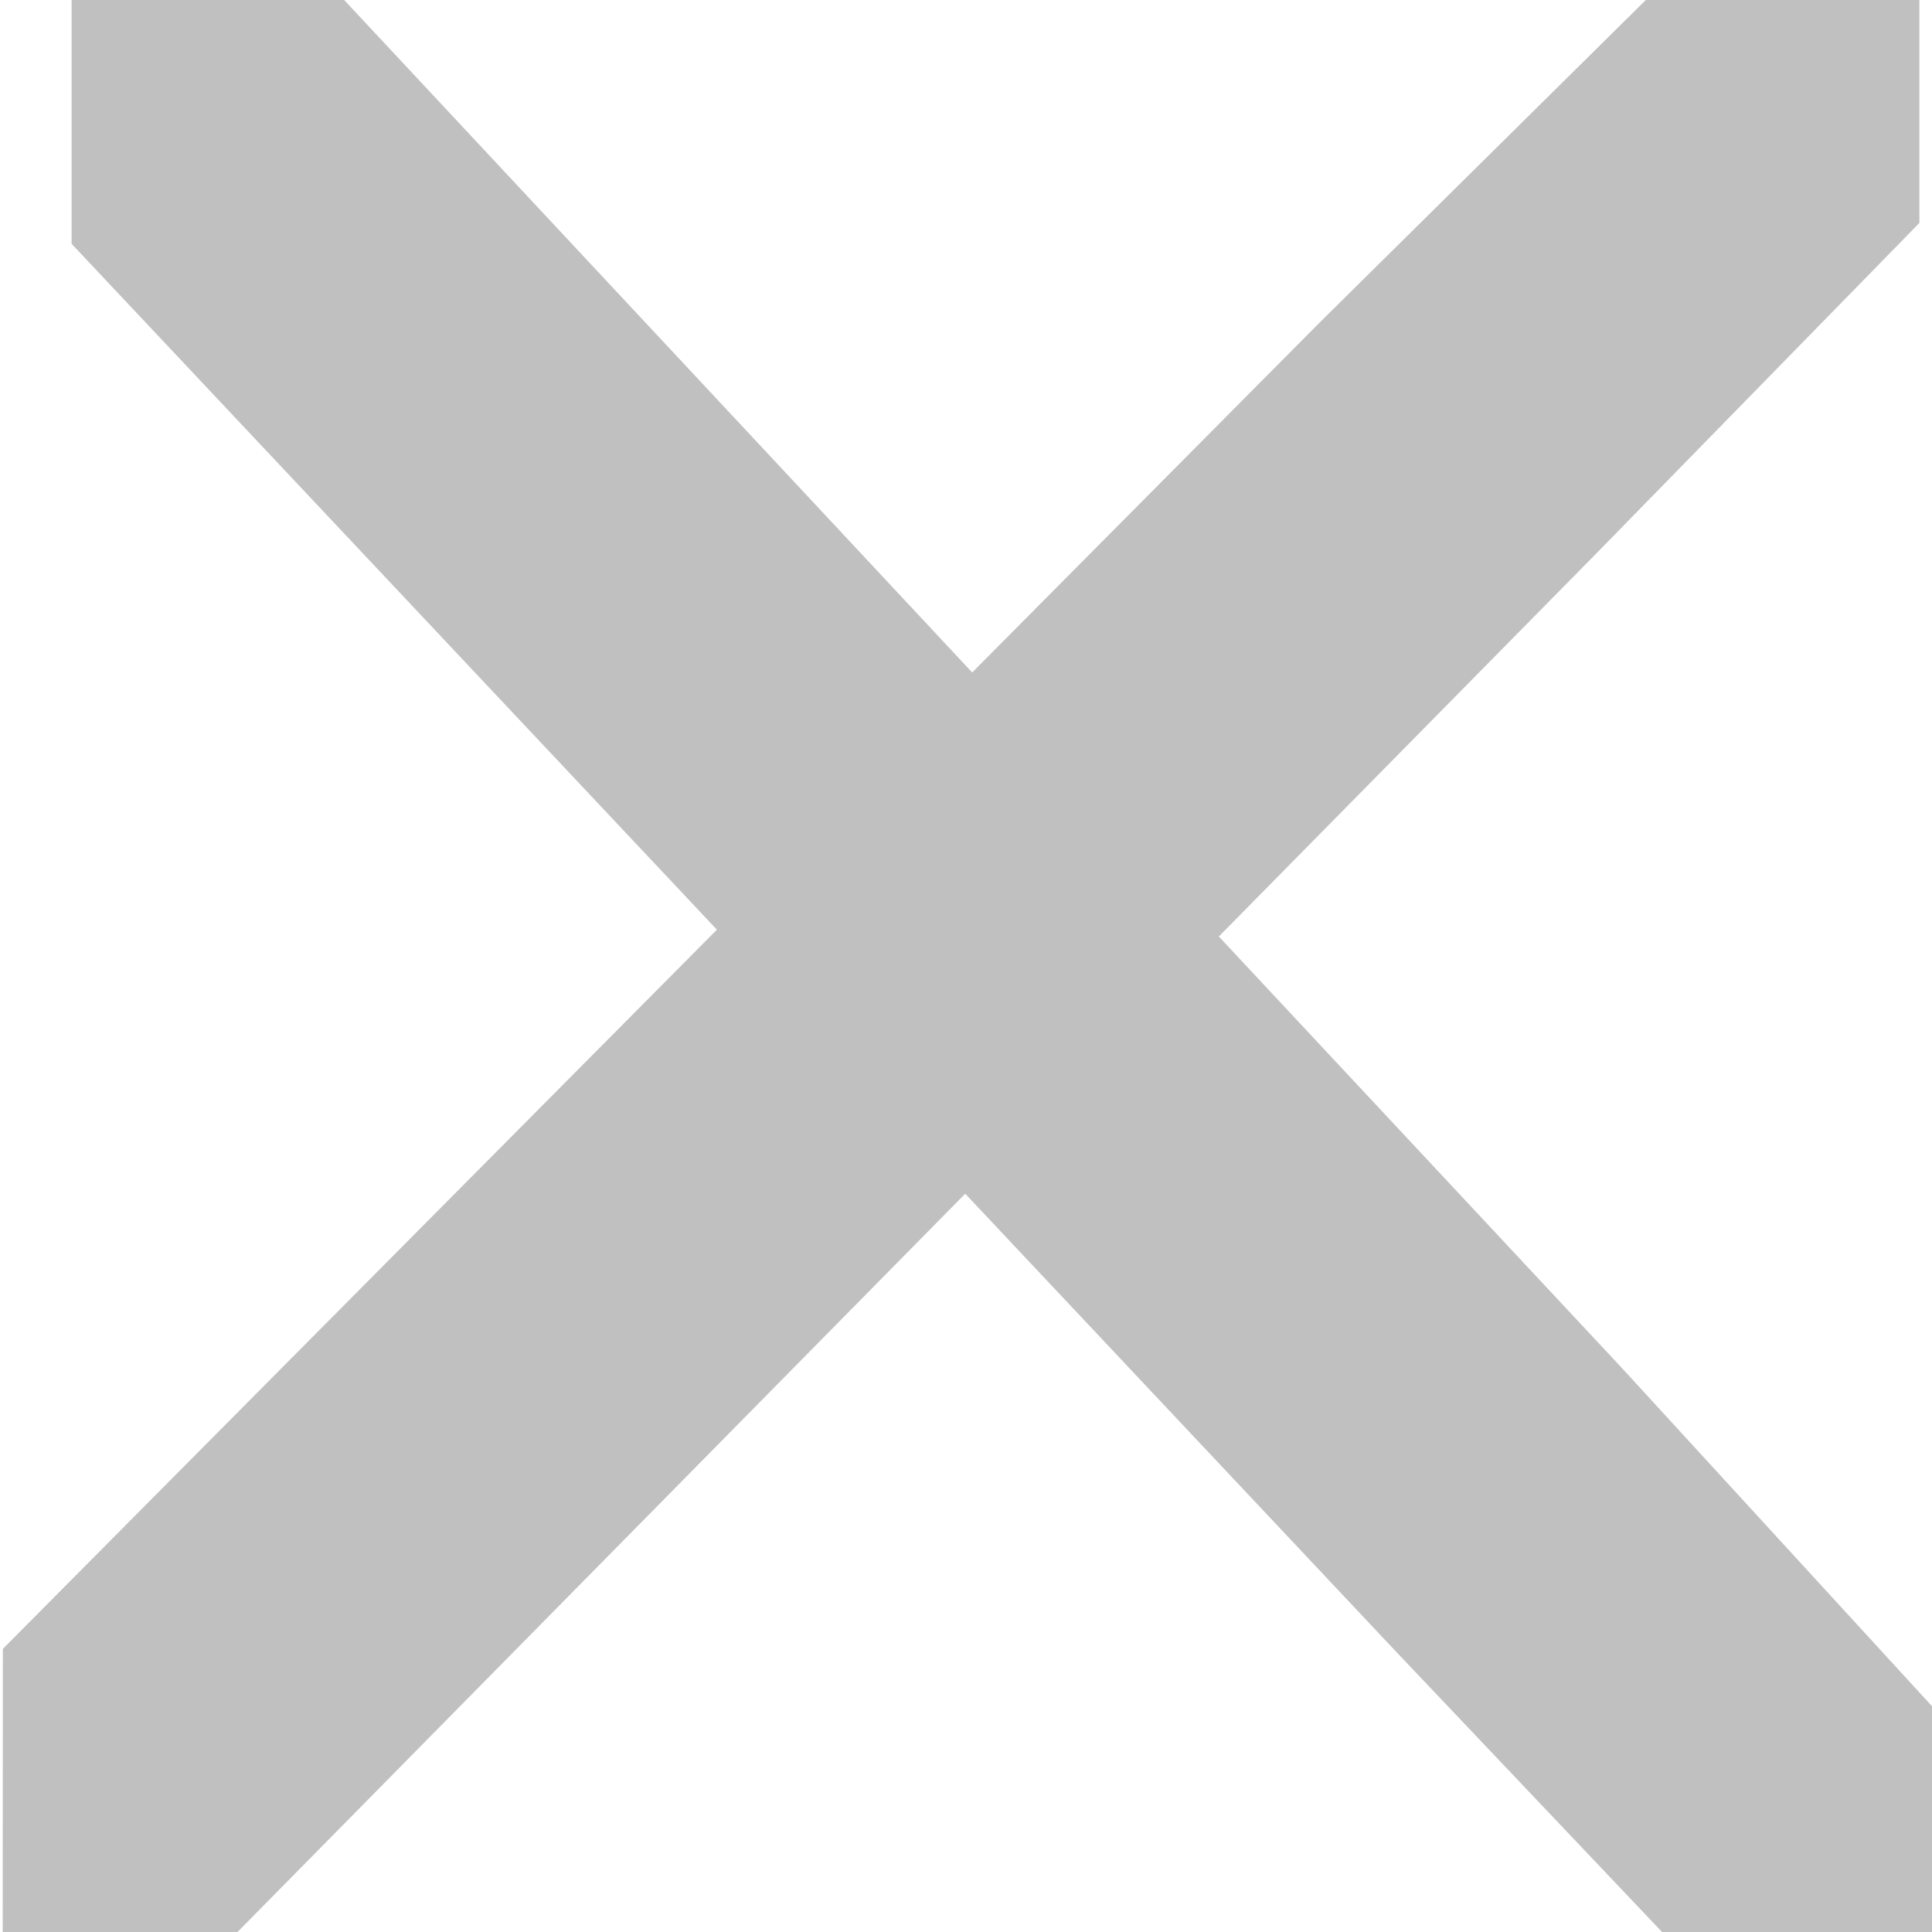 <?xml version="1.0" encoding="UTF-8"?> <svg xmlns="http://www.w3.org/2000/svg" width="15" height="15" viewBox="0 0 15 15" fill="none"><path fill-rule="evenodd" clip-rule="evenodd" d="M14.902 0H12.778L10.25 2.5L7.548 5.221L2.672 0L0.556 0L0.556 1.893L5.566 7.218L0.022 12.802L0.021 15H1.844L7.494 9.268L10.85 12.835L13.333 15.452H15V13.247L12.593 10.622L9.463 7.271L12.382 4.309L14.902 1.731V0Z" fill="#C0C0C0"></path></svg> 